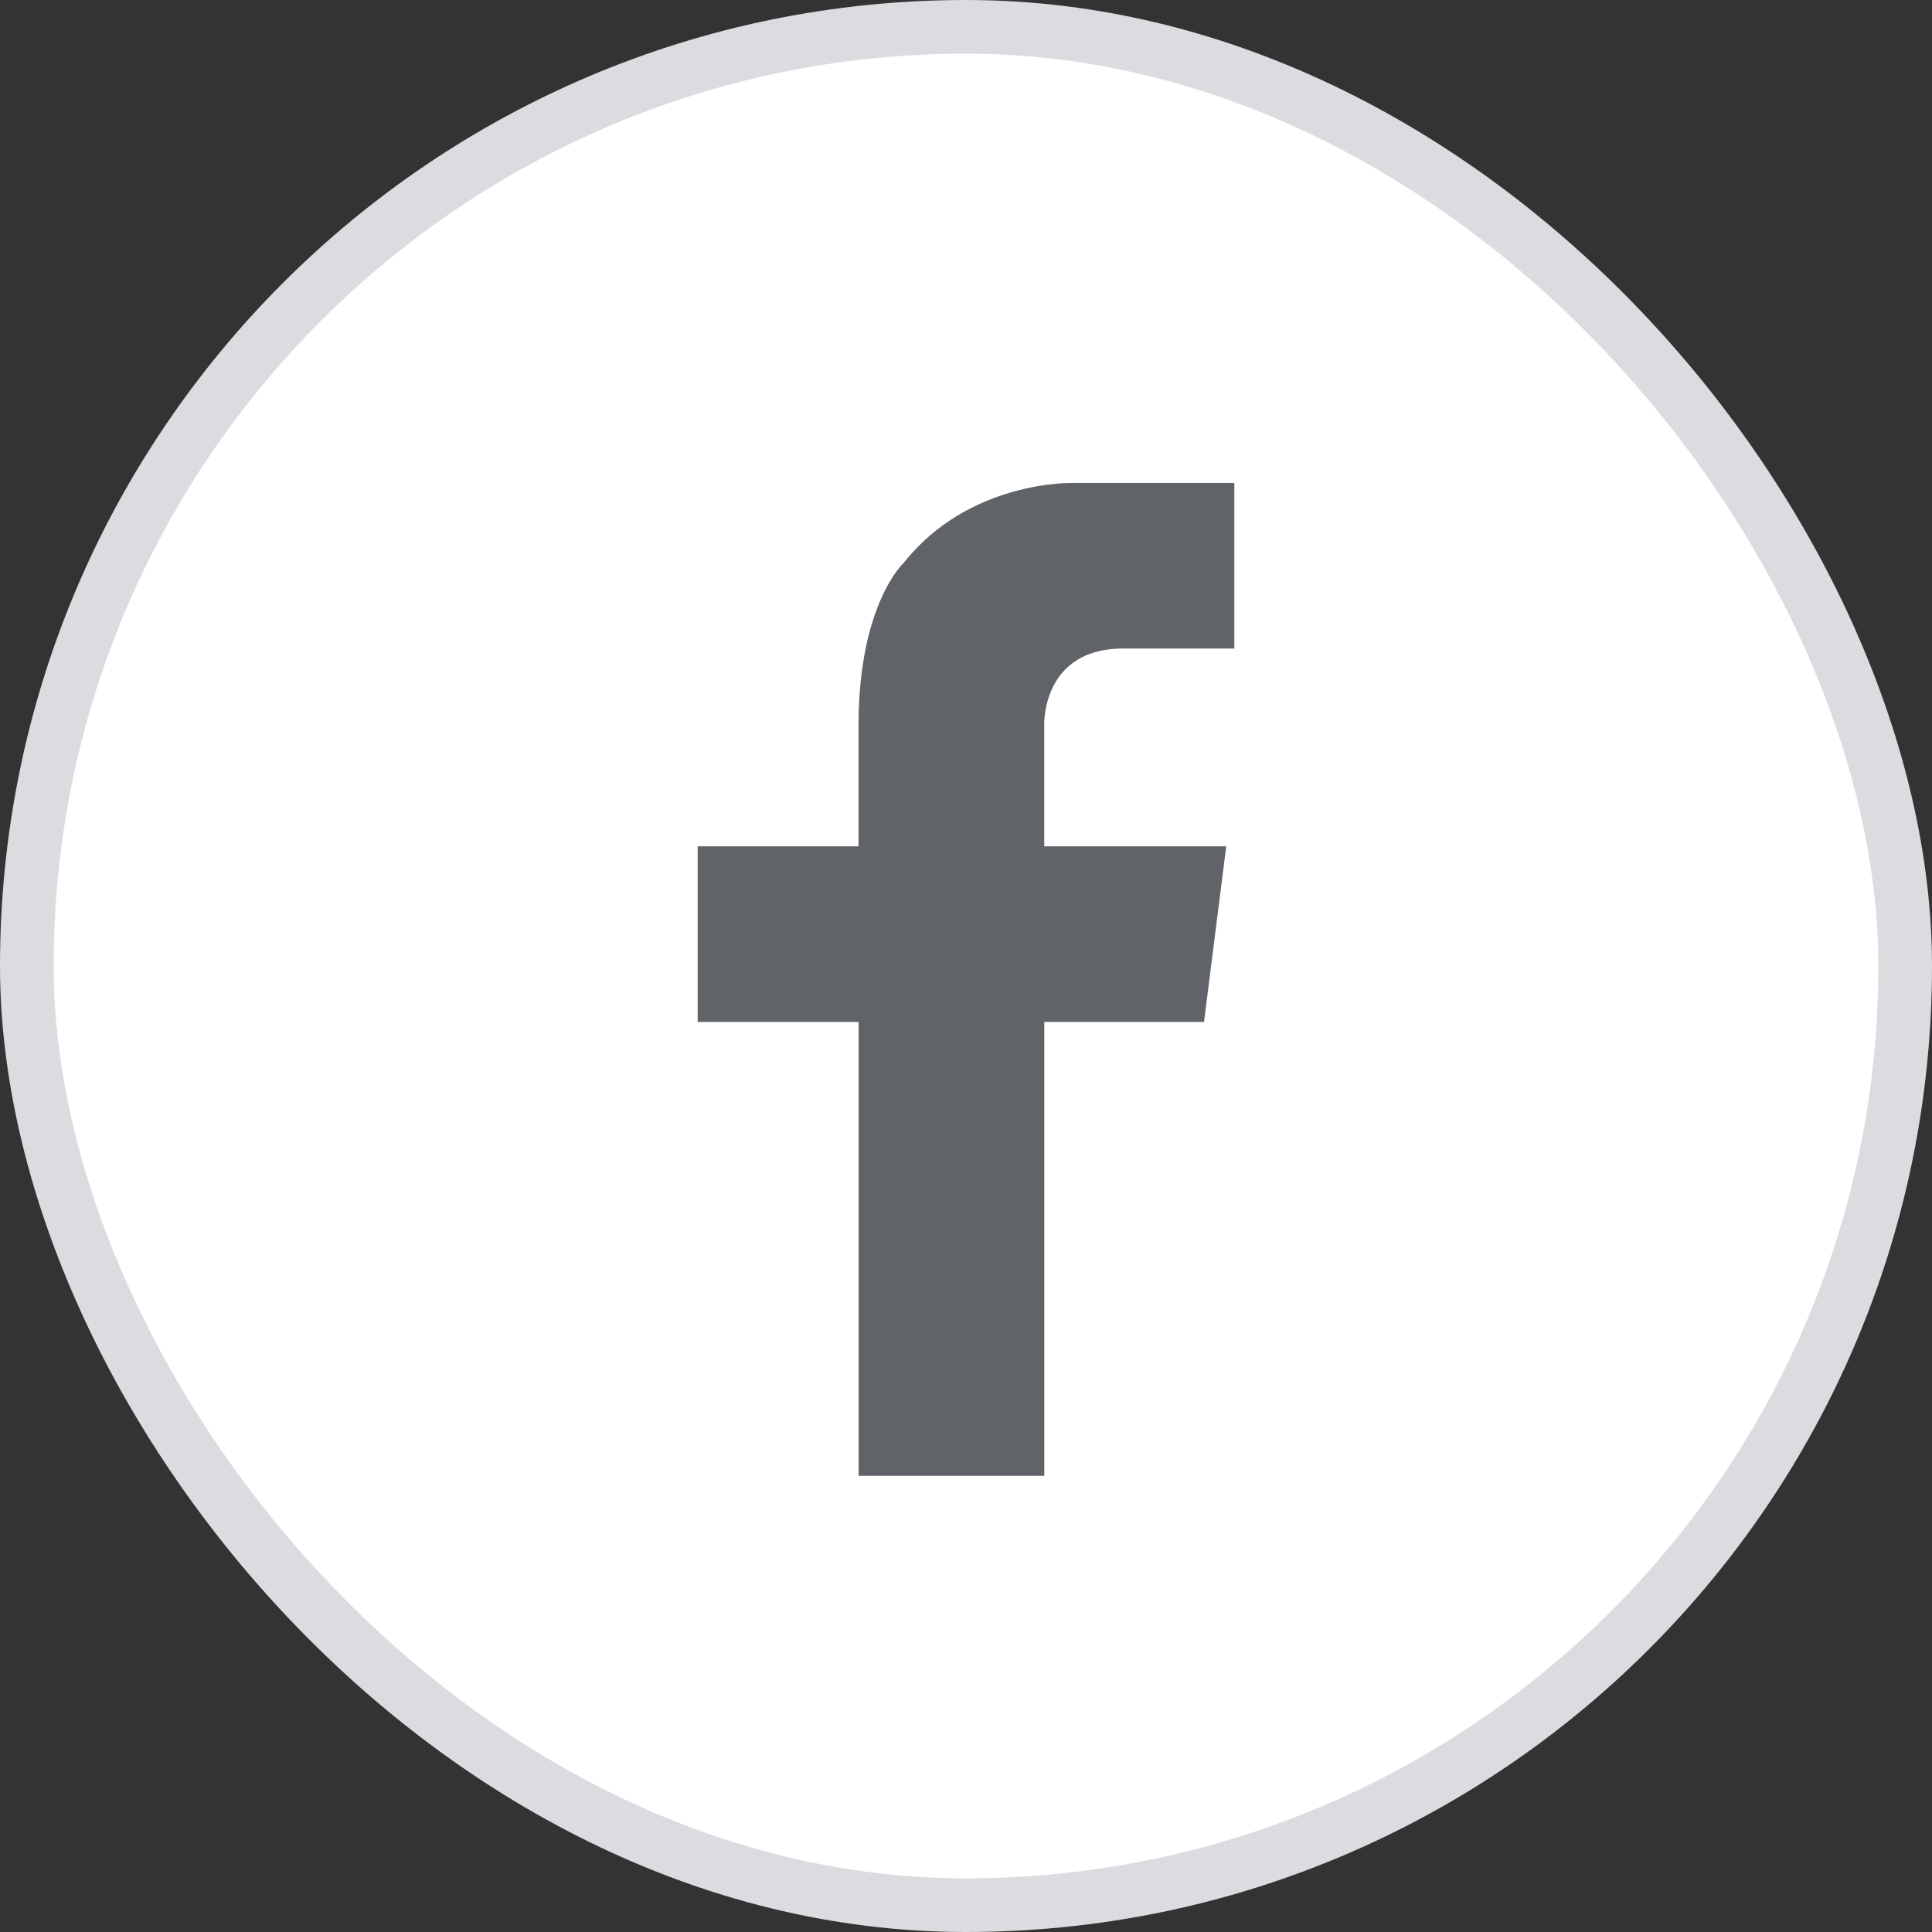 <svg width="36" height="36" viewBox="0 0 36 36" fill="none" xmlns="http://www.w3.org/2000/svg">
<rect x="0" y="0" width="36" height="36" fill="#333333" stroke="none"/>
<g id="facebook-with-circle 1">
<rect x="0.5" y="0.5" width="35" height="35" rx="17.5" fill="white"/>
<path id="Vector" d="M20.975 12.084H23V9H20.483H19.963C19.963 9 18.056 8.954 16.84 10.486C16.84 10.486 16.012 11.243 15.998 13.458V15.77H13V19.043H15.999V27.5H19.459V19.043H22.435L22.849 15.77H19.458V13.458C19.465 13.2 19.583 12.06 20.975 12.084Z" fill="#606368"/>
<rect x="0.5" y="0.5" width="35" height="35" rx="17.5" stroke="#DADCE0"/>
</g>
</svg>
